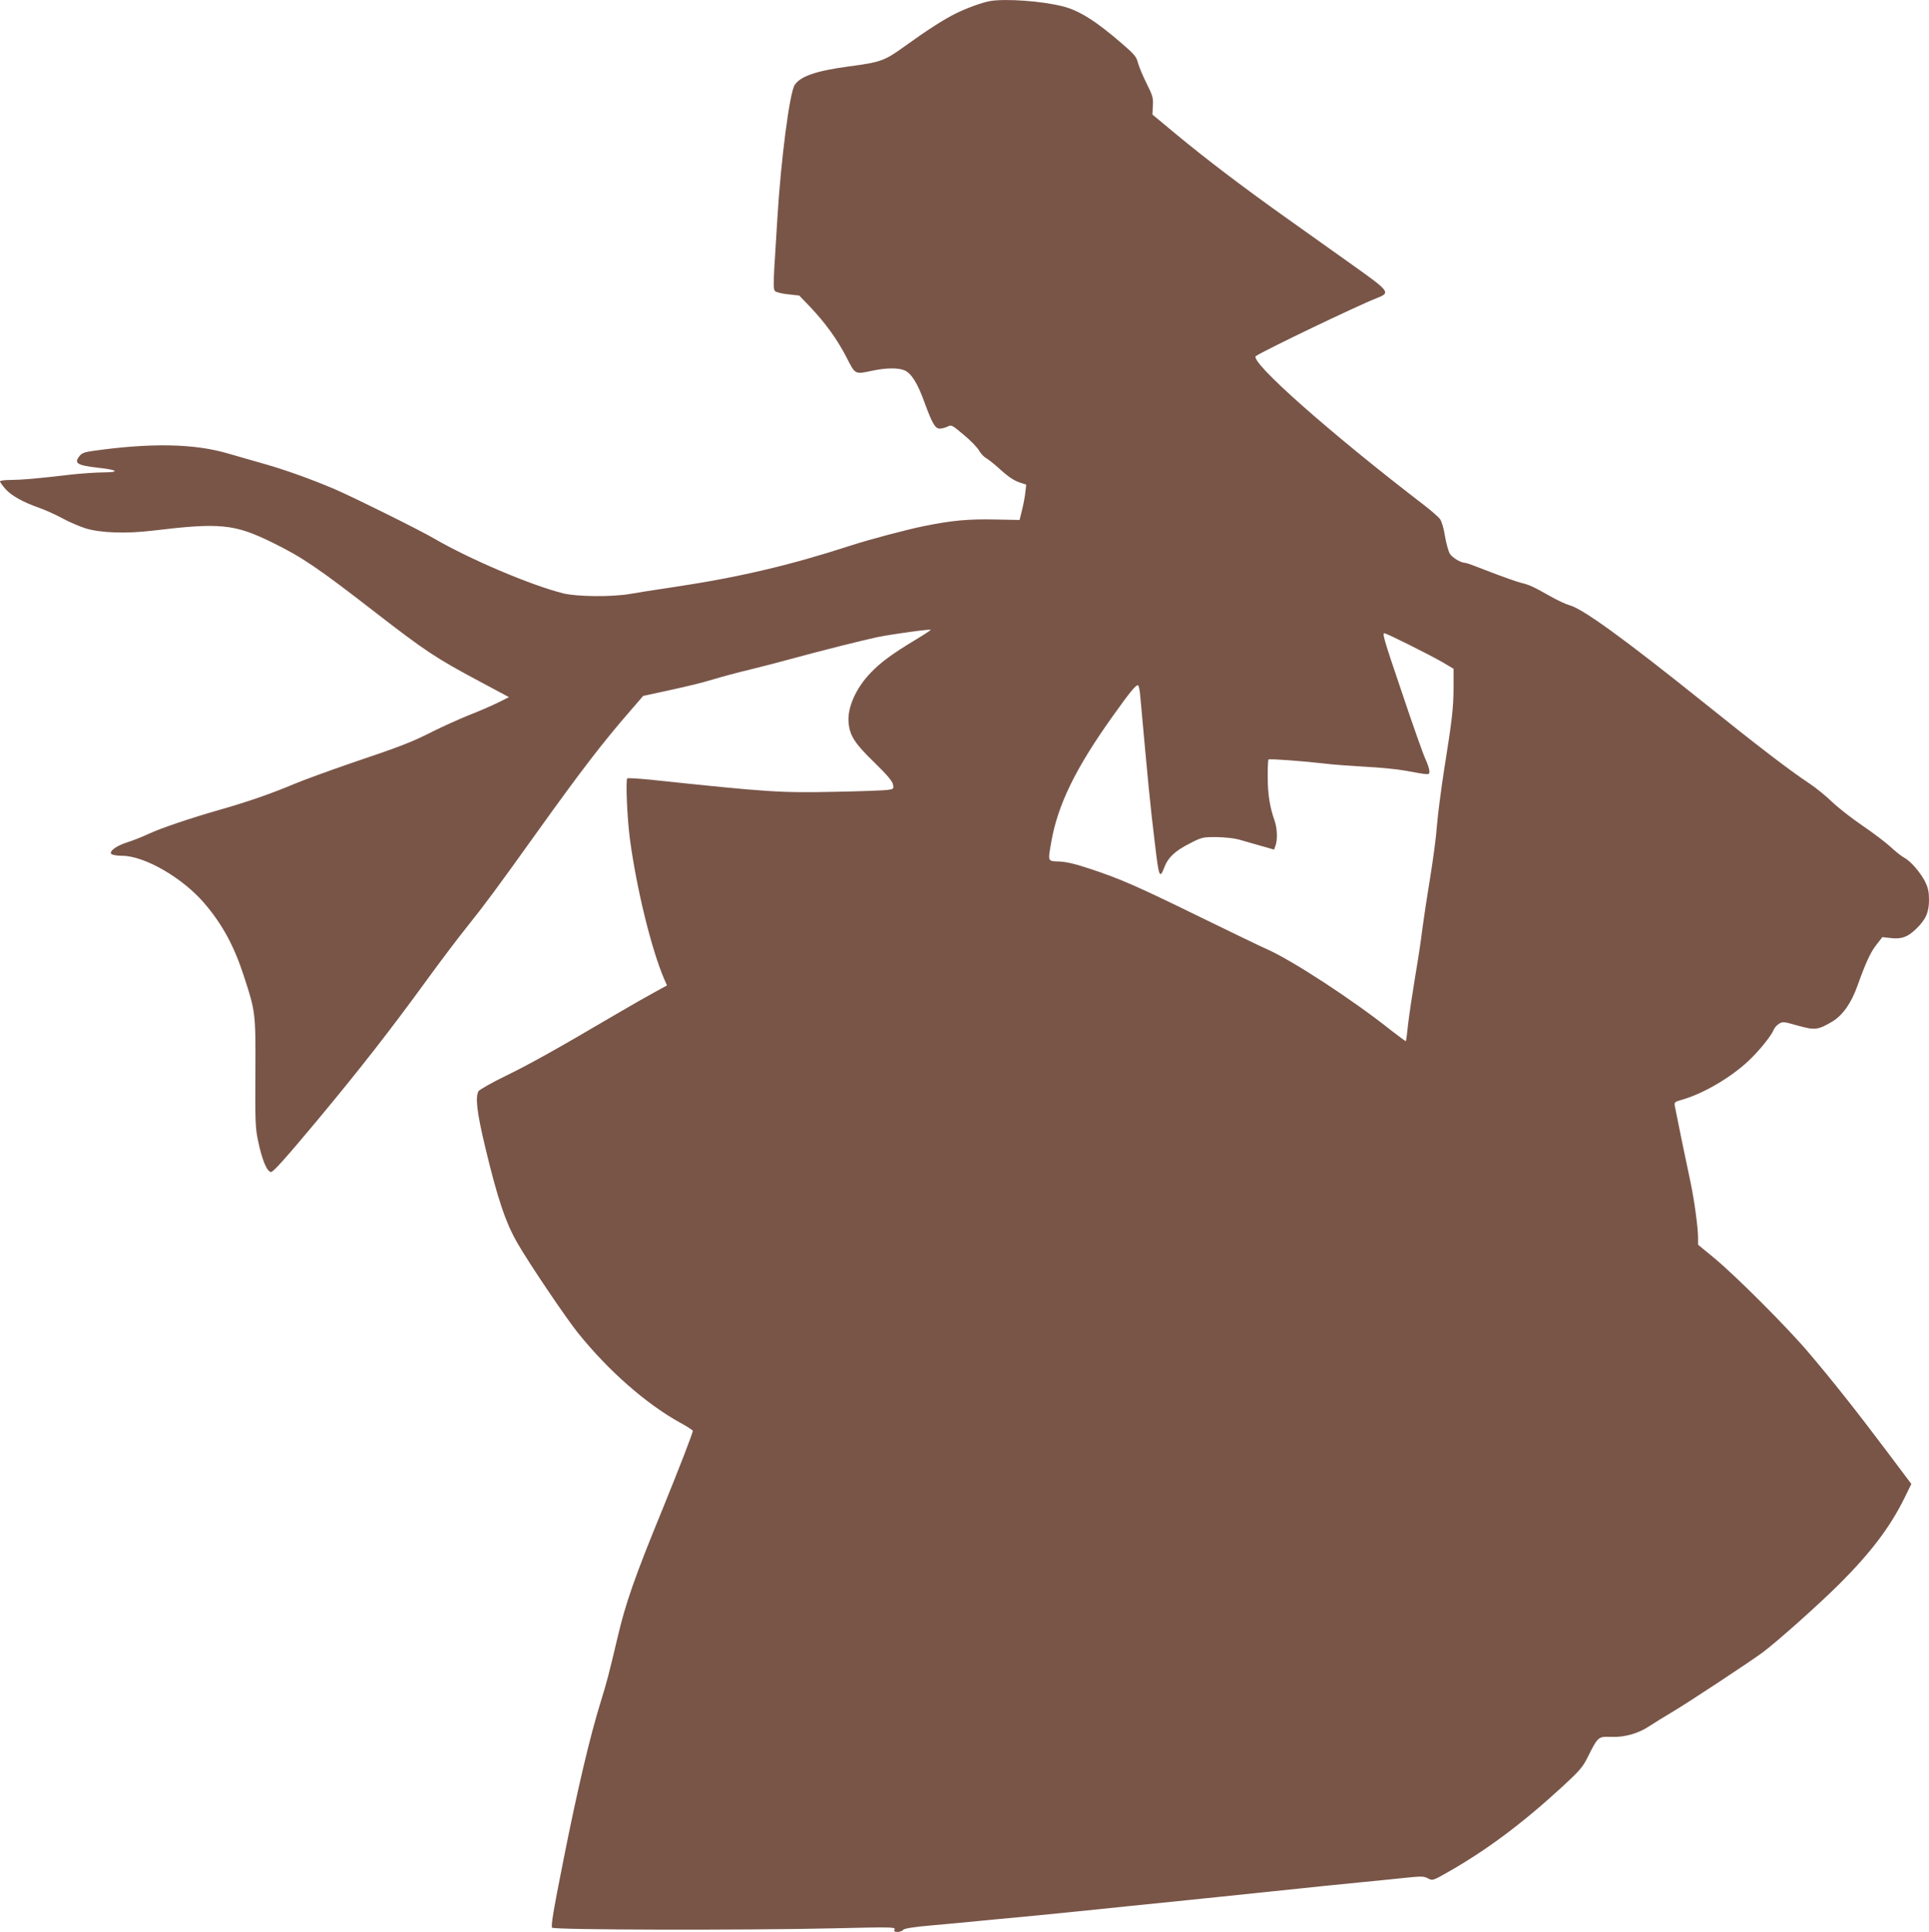 <?xml version="1.0" standalone="no"?>
<!DOCTYPE svg PUBLIC "-//W3C//DTD SVG 20010904//EN"
 "http://www.w3.org/TR/2001/REC-SVG-20010904/DTD/svg10.dtd">
<svg version="1.0" xmlns="http://www.w3.org/2000/svg"
 width="1278pt" height="1280pt" viewBox="0 0 1278 1280"
 preserveAspectRatio="xMidYMid meet">
<g transform="translate(0,1280) scale(0.1,-0.1)"
fill="#795548" stroke="none">
<path d="M6560 12793 c-50 -8 -156 -47 -225 -81 -83 -41 -189 -109 -343 -220
-132 -95 -156 -104 -367 -132 -217 -29 -322 -65 -360 -123 -34 -52 -92 -501
-115 -887 -6 -102 -15 -248 -20 -325 -6 -111 -6 -143 5 -154 7 -7 46 -17 86
-21 l74 -8 72 -75 c100 -105 181 -217 242 -336 59 -115 53 -112 176 -86 88 18
166 19 208 1 44 -18 87 -87 130 -207 54 -147 72 -179 105 -179 15 1 38 7 51
14 24 13 29 10 106 -55 45 -37 90 -84 100 -102 10 -19 32 -43 48 -52 17 -10
53 -39 81 -64 68 -62 104 -86 148 -100 l37 -12 -6 -52 c-3 -29 -13 -81 -22
-117 l-16 -65 -160 3 c-178 4 -289 -6 -475 -44 -109 -22 -363 -89 -485 -129
-404 -131 -739 -210 -1180 -276 -110 -16 -236 -36 -280 -44 -121 -21 -352 -19
-445 4 -216 55 -614 224 -854 363 -99 58 -521 267 -656 326 -159 68 -343 134
-496 176 -71 20 -165 47 -209 60 -227 68 -518 73 -909 17 -43 -6 -65 -14 -78
-31 -40 -49 -19 -63 121 -79 131 -14 149 -30 36 -31 -49 0 -148 -7 -220 -15
-228 -27 -318 -34 -392 -35 -42 0 -73 -4 -73 -10 0 -5 17 -28 37 -51 40 -44
115 -86 226 -125 40 -14 108 -45 152 -69 44 -24 112 -53 150 -65 98 -31 269
-37 445 -16 448 54 543 45 795 -79 196 -96 301 -167 685 -465 327 -253 399
-301 684 -453 l198 -106 -68 -34 c-38 -19 -127 -58 -199 -86 -71 -29 -177 -77
-235 -106 -141 -72 -217 -101 -540 -210 -151 -52 -324 -115 -385 -141 -139
-59 -311 -119 -485 -168 -202 -58 -392 -122 -478 -162 -42 -20 -105 -44 -139
-55 -75 -23 -126 -63 -103 -79 8 -5 39 -10 68 -10 150 0 403 -147 547 -316
120 -141 196 -282 261 -482 77 -236 78 -242 76 -642 -2 -314 0 -365 17 -445
26 -128 60 -210 87 -210 15 0 96 91 296 330 294 353 490 604 738 945 85 117
202 272 260 344 124 155 200 258 460 621 302 422 443 605 623 812 l88 102 97
21 c217 47 281 63 372 90 52 16 160 45 240 64 80 20 195 49 255 66 212 58 491
128 590 149 106 21 345 54 351 48 2 -1 -40 -30 -94 -62 -161 -97 -236 -152
-304 -223 -98 -102 -155 -231 -146 -330 8 -87 41 -138 169 -262 86 -84 120
-124 125 -147 6 -30 5 -31 -37 -37 -24 -3 -177 -9 -339 -12 -370 -8 -446 -3
-1240 81 -73 7 -138 11 -144 8 -12 -8 -1 -267 18 -408 44 -326 142 -725 226
-921 l19 -43 -84 -46 c-46 -25 -157 -88 -247 -141 -403 -237 -575 -333 -735
-411 -95 -46 -177 -93 -183 -103 -22 -41 -10 -142 44 -368 83 -347 137 -507
218 -645 75 -130 318 -490 396 -587 203 -253 456 -475 685 -600 42 -23 77 -46
77 -50 0 -15 -94 -257 -199 -515 -185 -451 -247 -628 -300 -856 -60 -254 -71
-294 -111 -424 -70 -224 -155 -584 -246 -1043 -69 -346 -85 -445 -76 -454 15
-15 1268 -18 1876 -4 371 9 399 8 393 -7 -5 -13 -1 -17 20 -17 14 0 31 6 37
14 8 9 68 19 196 30 102 9 255 23 340 32 85 8 247 23 360 34 113 11 225 22
250 25 25 3 178 18 340 35 162 16 339 34 393 40 53 5 141 15 195 20 53 6 183
19 287 30 105 11 235 24 290 30 94 10 148 16 393 40 53 5 165 16 249 25 140
15 154 15 183 0 31 -16 32 -16 129 39 262 149 494 322 766 572 112 104 131
125 167 198 65 130 67 131 151 128 89 -4 183 23 257 73 29 19 96 61 149 92 97
57 502 324 598 394 98 73 378 323 513 458 205 205 332 373 426 563 l47 96
-163 217 c-203 270 -369 479 -519 655 -145 171 -483 508 -623 624 l-108 89 0
47 c0 65 -25 249 -50 367 -29 134 -96 461 -103 500 -6 31 -5 32 51 48 138 40
319 146 435 255 69 64 153 168 168 207 4 12 20 30 34 39 25 16 30 16 125 -11
114 -32 134 -30 230 27 68 41 125 122 165 234 55 154 88 226 127 275 l39 50
54 -6 c71 -9 114 6 169 60 65 62 86 110 86 193 0 53 -6 79 -25 119 -32 63 -97
138 -139 160 -17 9 -58 41 -91 72 -34 31 -117 94 -185 140 -69 47 -159 117
-200 156 -41 40 -109 95 -151 123 -133 88 -343 249 -709 543 -524 420 -795
616 -882 639 -23 6 -81 33 -128 60 -117 66 -138 75 -195 89 -27 7 -118 39
-201 71 -83 33 -156 60 -163 60 -31 0 -89 34 -106 62 -10 18 -24 70 -32 117
-7 48 -22 97 -32 111 -10 14 -56 54 -102 90 -634 486 -1167 959 -1118 991 62
41 673 334 799 383 94 37 91 42 -162 222 -123 87 -317 226 -433 308 -293 208
-542 398 -730 554 l-160 133 3 58 c3 52 -1 67 -42 149 -25 49 -50 111 -57 136
-10 40 -23 56 -108 129 -170 147 -282 218 -391 245 -138 35 -376 52 -480 35z
m2780 -4267 c80 -40 178 -91 218 -114 l72 -43 0 -127 c-1 -137 -9 -208 -64
-552 -19 -124 -40 -286 -46 -360 -5 -74 -26 -229 -45 -345 -19 -115 -42 -266
-51 -335 -8 -69 -30 -215 -49 -325 -18 -110 -39 -249 -46 -310 -6 -60 -13
-112 -15 -113 -1 -2 -44 30 -96 70 -253 202 -661 468 -828 541 -25 10 -214
102 -420 202 -433 212 -540 259 -740 326 -105 35 -164 49 -212 51 -79 3 -76
-3 -53 130 43 246 161 489 410 837 112 157 148 201 164 201 5 0 12 -30 15 -67
54 -596 66 -724 97 -978 27 -231 32 -242 64 -159 24 63 71 107 168 156 80 41
84 42 177 42 55 -1 118 -8 150 -17 30 -9 95 -27 143 -41 l88 -25 9 25 c15 38
12 116 -5 165 -32 90 -46 177 -46 287 -1 62 2 116 5 120 6 6 226 -10 381 -28
44 -6 161 -14 260 -20 99 -5 218 -17 265 -26 164 -30 160 -30 160 -3 0 13 -12
49 -26 79 -14 30 -86 232 -158 448 -118 347 -131 392 -112 386 12 -3 86 -38
166 -78z"/>
</g>
</svg>
